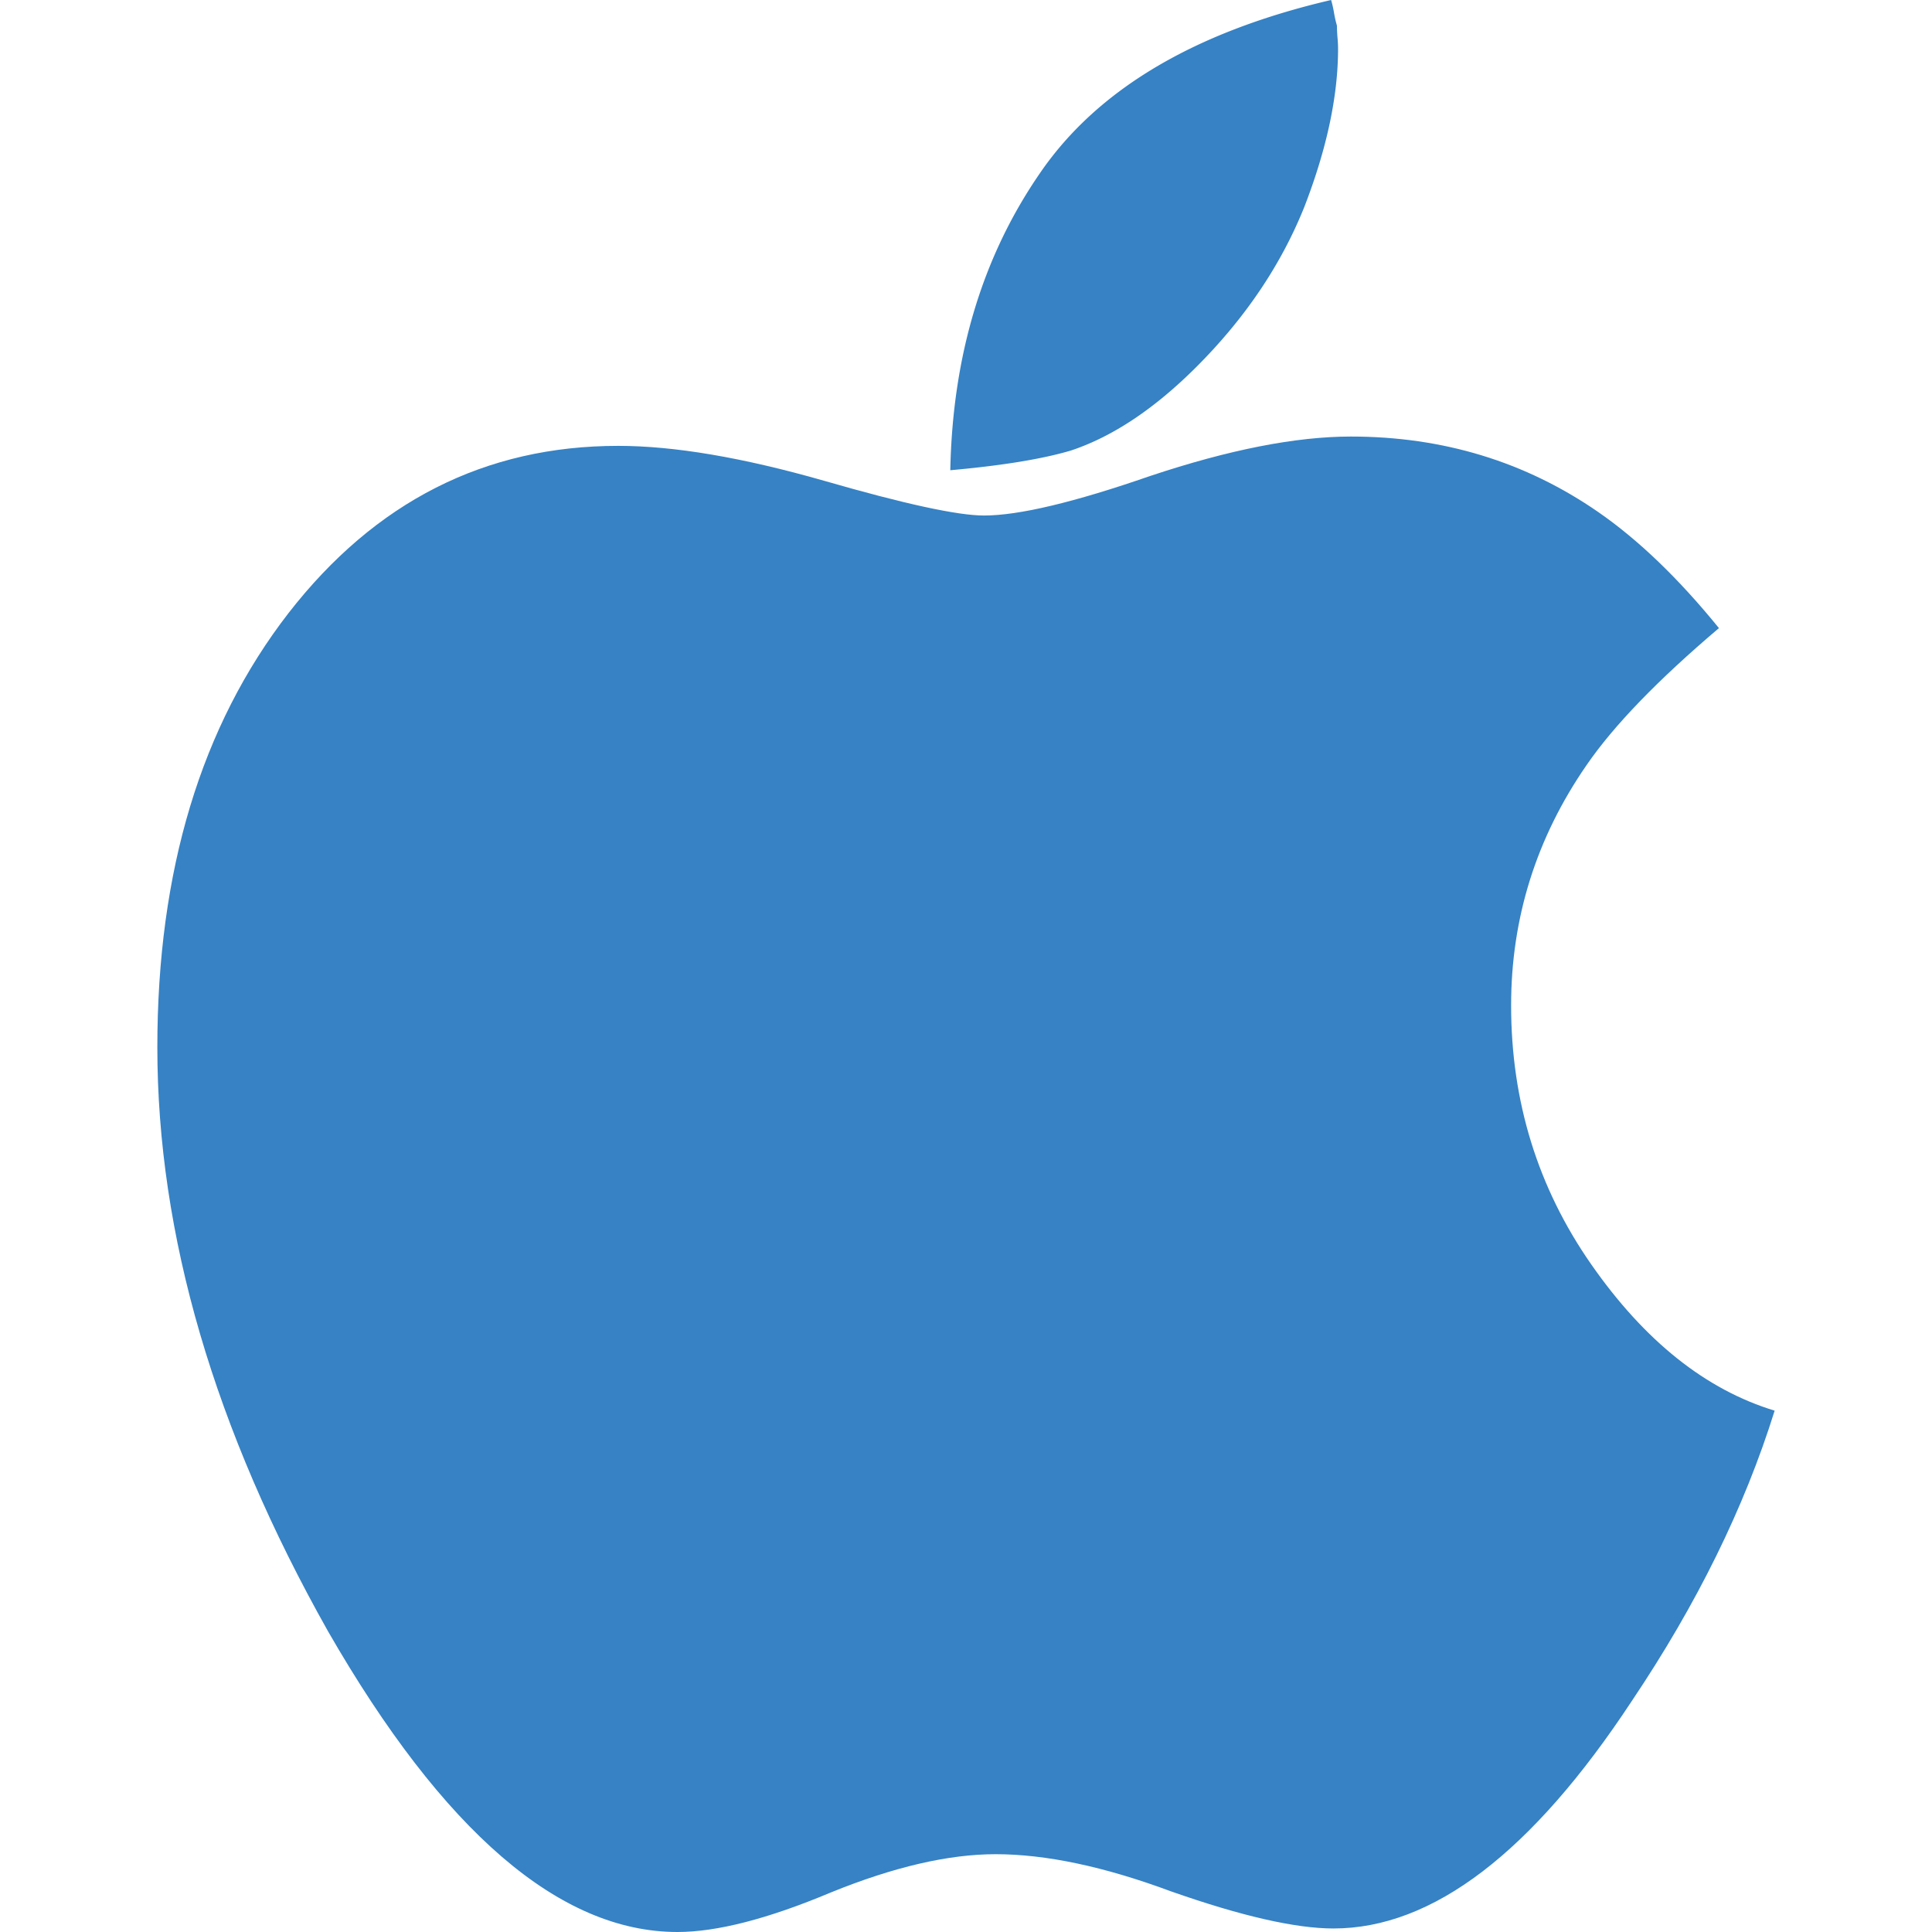 <svg width="130" height="130" fill="none" xmlns="http://www.w3.org/2000/svg"><g clip-path="url(#clip0)" fill="#3682C4"><path d="M107.069 85.075c-3.594-5.155-5.39-10.964-5.39-17.42 0-5.886 1.695-11.278 5.078-16.173 1.823-2.656 4.792-5.728 8.907-9.218-2.708-3.333-5.416-5.937-8.126-7.813-4.896-3.384-10.443-5.077-16.64-5.077-3.697 0-8.204.885-13.515 2.657-5.104 1.77-8.829 2.657-11.171 2.657-1.772 0-5.365-.78-10.782-2.344-5.468-1.562-10.078-2.343-13.828-2.343-8.958 0-16.354 3.75-22.187 11.25-5.885 7.604-8.828 17.343-8.828 29.218 0 12.604 3.829 25.702 11.484 39.296C29.831 123.254 37.67 130 45.586 130c2.657 0 6.094-.886 10.312-2.657 4.22-1.717 7.917-2.578 11.095-2.578 3.384 0 7.317.834 11.796 2.499 4.739 1.666 8.385 2.499 10.937 2.499 6.666 0 13.36-5.104 20.078-15.312 4.374-6.51 7.577-13.02 9.608-19.531-4.635-1.407-8.749-4.689-12.343-9.845z"/><path d="M80.505 24.687c3.282-3.281 5.704-6.875 7.267-10.78 1.51-3.907 2.263-7.45 2.263-10.627 0-.207-.011-.468-.04-.78a10.908 10.908 0 01-.037-.782 7.503 7.503 0 01-.195-.859A7.266 7.266 0 0089.567 0c-9.166 2.137-15.676 5.99-19.53 11.563-3.906 5.626-5.938 12.318-6.094 20.078 3.49-.313 6.196-.755 8.124-1.328 2.815-.938 5.624-2.814 8.438-5.626z"/></g><defs><clipPath id="clip0"><path fill="#fff" d="M0 0h130v130H0z"/></clipPath></defs></svg>